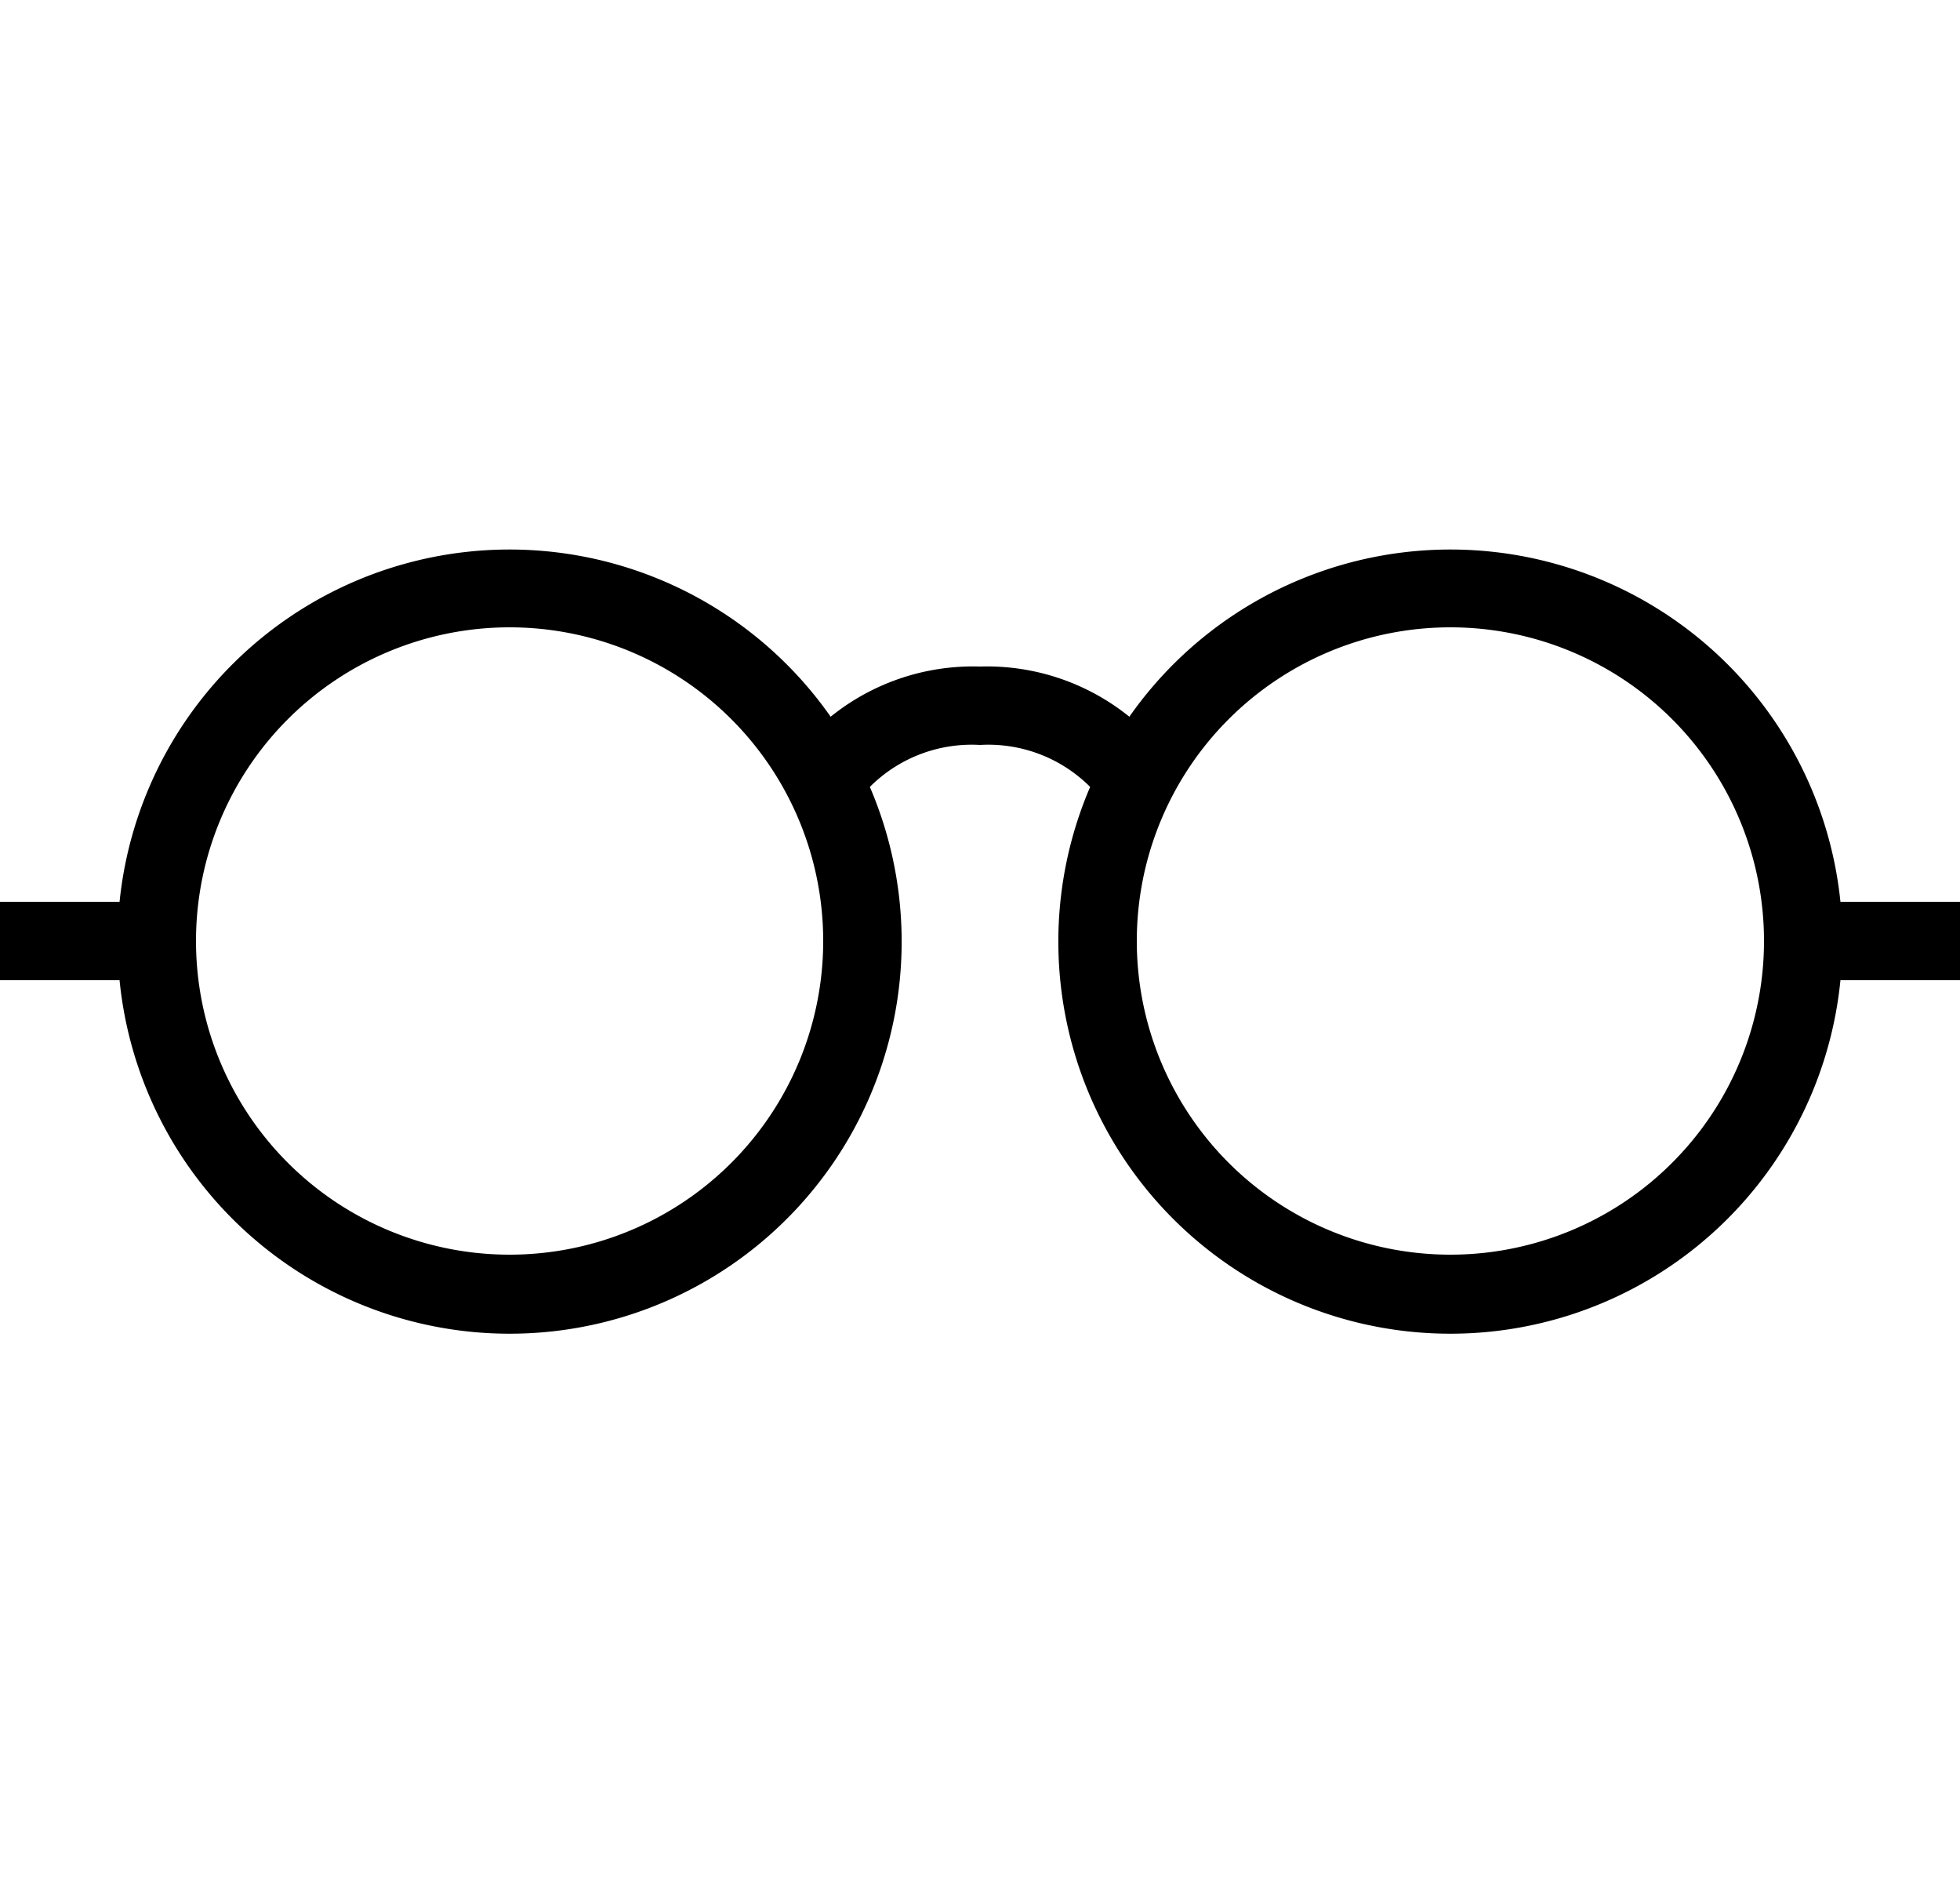 <svg id="Layer_1" data-name="Layer 1" xmlns="http://www.w3.org/2000/svg" viewBox="0 0 50 48"><title>08. Reading - Education</title><path d="M50,23H46.95a10,10,0,0,0-18.14-4.72A5.78,5.78,0,0,0,25,17a5.78,5.78,0,0,0-3.81,1.28A10,10,0,0,0,3.05,23H0v2H3.05a10,10,0,1,0,19.14-4.93A3.67,3.67,0,0,1,25,19a3.67,3.67,0,0,1,2.81,1.07A10,10,0,1,0,46.95,25H50V23ZM13,32a8,8,0,1,1,8-8A8,8,0,0,1,13,32Zm24,0a8,8,0,1,1,8-8A8,8,0,0,1,37,32Z"/></svg>